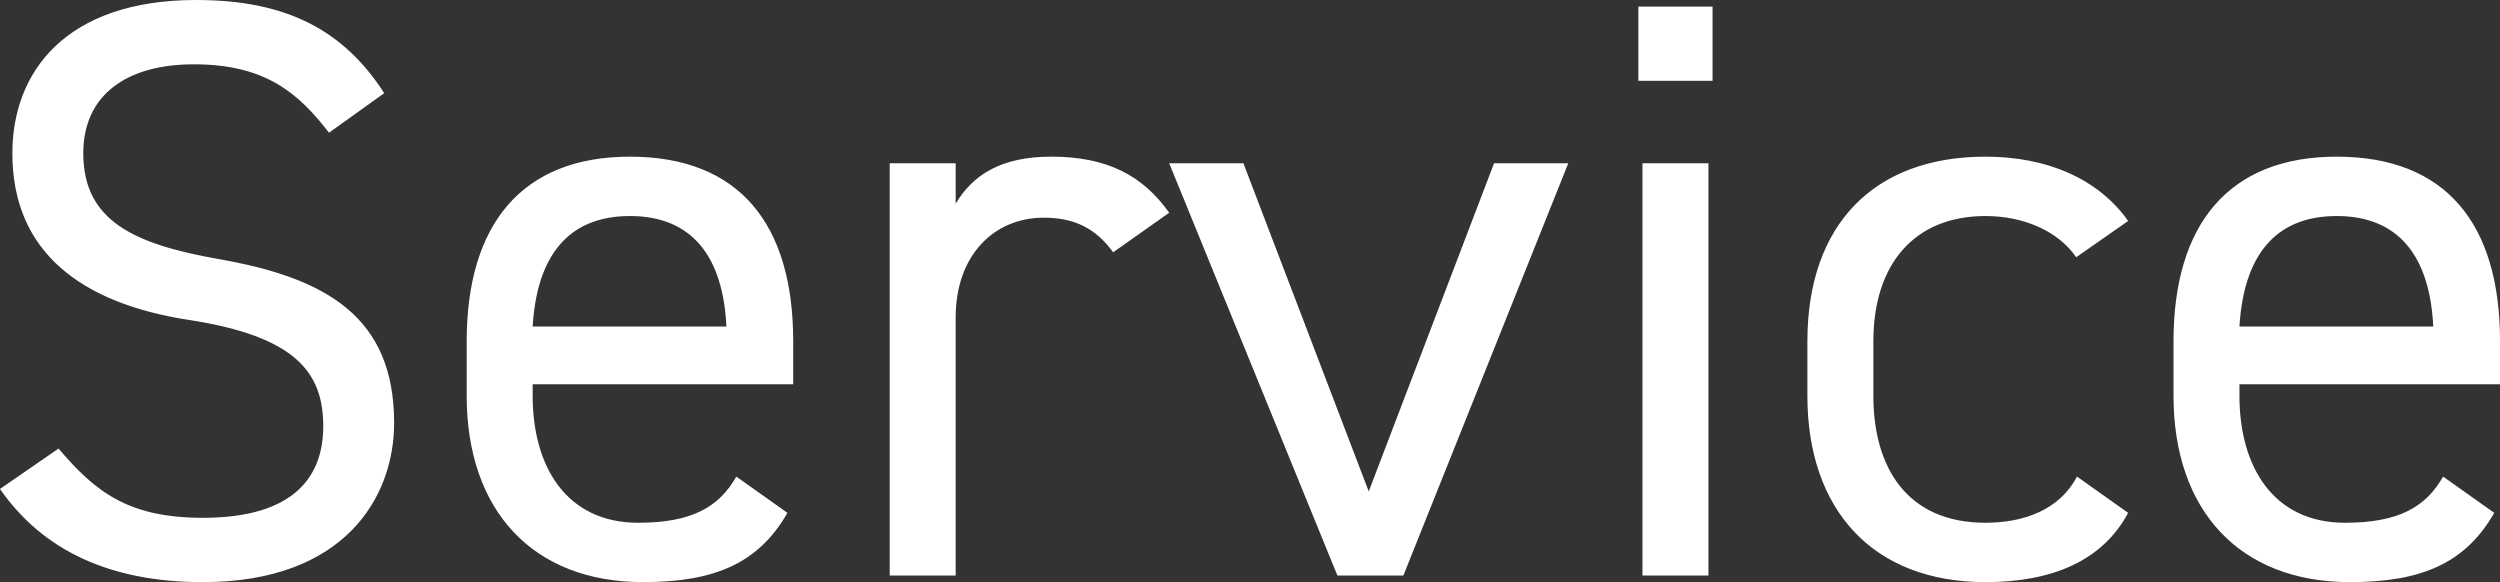 <svg xmlns="http://www.w3.org/2000/svg" width="409.32" height="95.31" viewBox="0 0 409.32 95.31">
  <rect x="0" y="0" width="409.32" height="95.31" fill="#333333" stroke="none"/>
  <path id="service_ttl" d="M68.985-78.975C62.37-89.235,53.055-94.23,38.205-94.23,16.875-94.23,8.1-82.485,8.1-69.12c0,16.2,11.34,24.57,28.89,27.27S59-33.21,59-24.435C59-16.47,54.54-9.45,39.285-9.45c-12.15,0-17.55-4.185-23.625-11.34L6.075-14.175C13.1-4.05,24.165,1.08,39.285,1.08c23.22,0,31.32-13.905,31.32-26.055,0-17.28-10.935-23.76-28.89-26.865C28.08-54.27,19.71-58.05,19.71-69.12,19.71-78.84,27-83.7,37.8-83.7c11.745,0,17.145,4.725,22.14,11.2ZM126.63-16.2c-2.835,4.995-7.29,7.56-16.065,7.56-11.745,0-17.28-9.18-17.28-20.79v-1.89h42.66v-7.02c0-19.305-8.91-30.24-26.73-30.24-17.685,0-26.73,11.07-26.73,30.24v8.91c0,18.765,10.8,30.51,28.89,30.51,11.745,0,18.9-3.105,23.625-11.34ZM109.215-58.86c10.26,0,15.255,6.75,15.795,18.09H93.285C93.96-51.975,98.82-58.86,109.215-58.86Zm88.29-.54c-4.32-6.075-10.125-9.18-19.3-9.18-8.235,0-12.825,2.97-15.66,7.695V-67.5h-10.8V0h10.8V-42.255c0-10.125,6.21-16.335,14.445-16.335,4.995,0,8.505,1.755,11.34,5.67Zm53.19-8.1-20.52,53.73L209.655-67.5h-12.15L225.045,0h10.8l27-67.5ZM274.995,0h10.8V-67.5h-10.8Zm-.675-81h12.15V-93.15H274.32Zm71.82,64.8c-2.835,5.4-8.64,7.56-14.985,7.56-12.96,0-18.36-9.18-18.36-20.79v-8.91c0-12.69,6.75-20.52,18.36-20.52,6.21,0,11.88,2.43,14.85,6.75l8.505-5.94c-4.86-6.885-13.23-10.53-23.355-10.53-18.225,0-29.16,11.07-29.16,30.24v8.91c0,18.63,10.665,30.51,29.16,30.51,10.935,0,19.17-3.51,23.355-11.34Zm59.94,0c-2.835,4.995-7.29,7.56-16.065,7.56-11.745,0-17.28-9.18-17.28-20.79v-1.89H415.4v-7.02c0-19.305-8.91-30.24-26.73-30.24-17.685,0-26.73,11.07-26.73,30.24v8.91c0,18.765,10.8,30.51,28.89,30.51,11.745,0,18.9-3.105,23.625-11.34ZM388.665-58.86c10.26,0,15.255,6.75,15.8,18.09H372.735C373.41-51.975,378.27-58.86,388.665-58.86Z" transform="translate(-6.075 94.23)" fill="#fff"/>
</svg>

